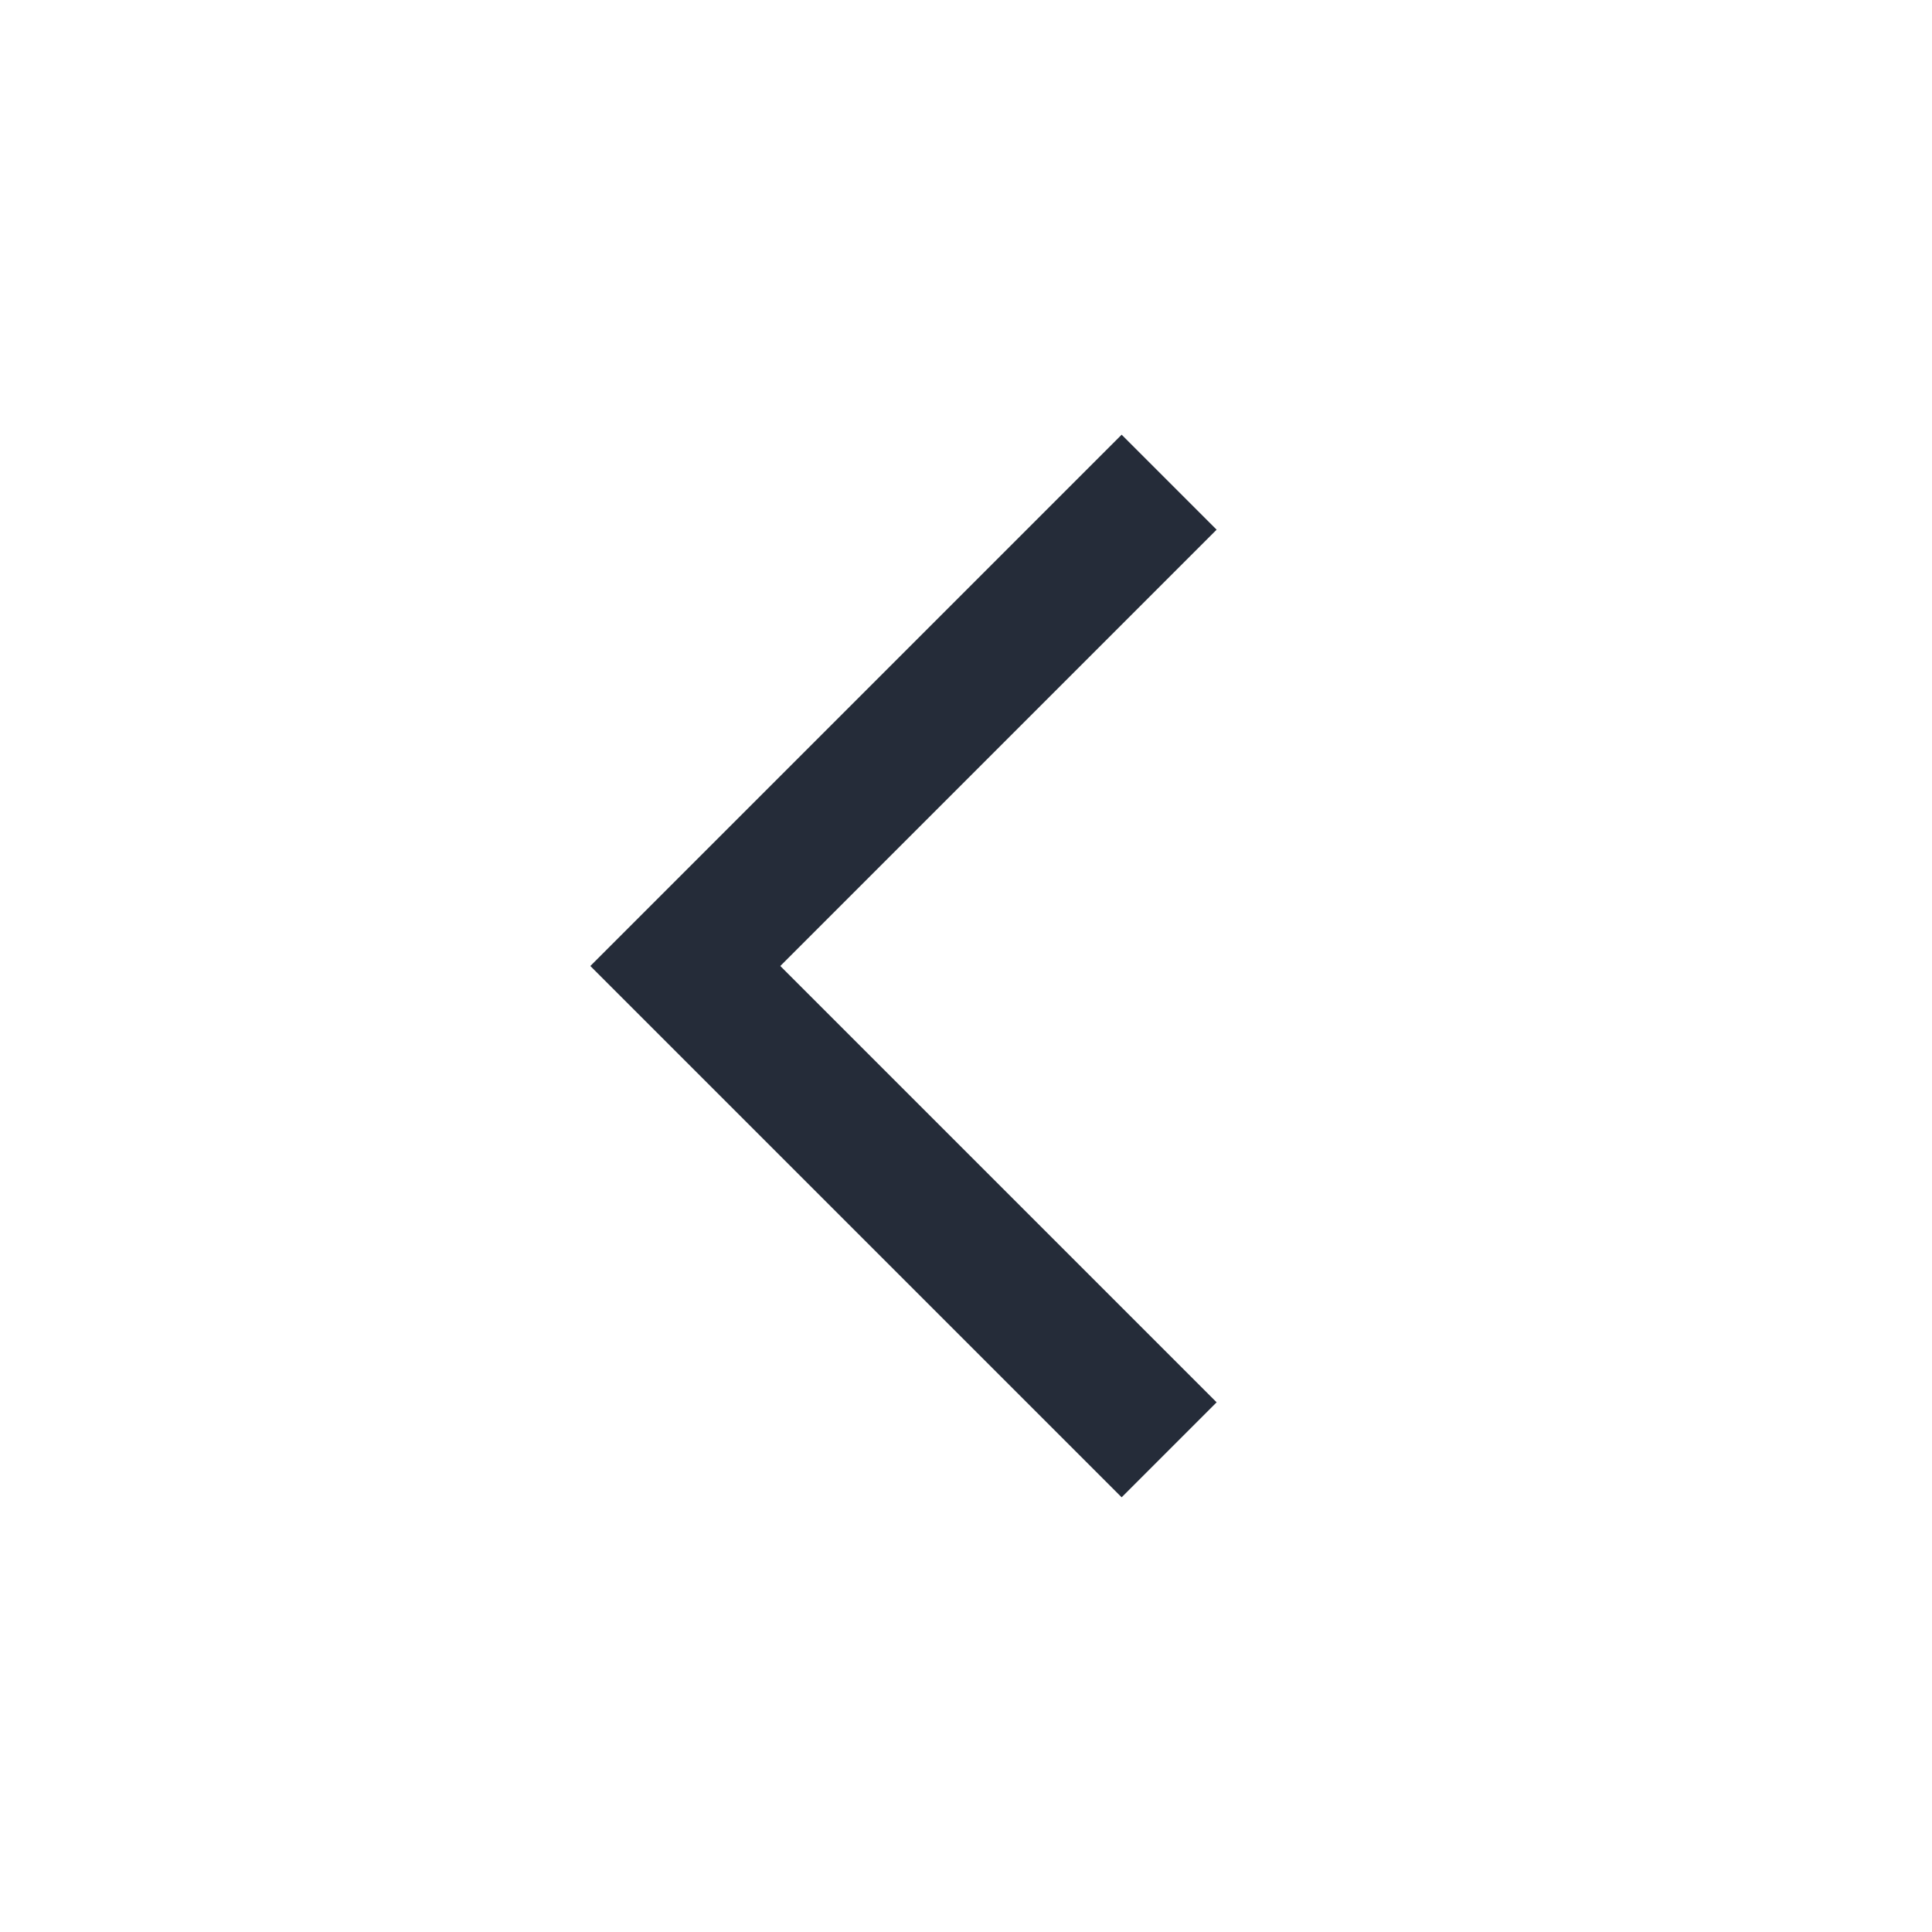<svg width="36" height="36" viewBox="0 0 36 36" fill="none" xmlns="http://www.w3.org/2000/svg">
<path d="M22.67 26.13L20.9 27.9L11 18L20.9 8.1L22.67 9.87L14.54 18L22.67 26.13Z" fill="#252C39"/>
</svg>
